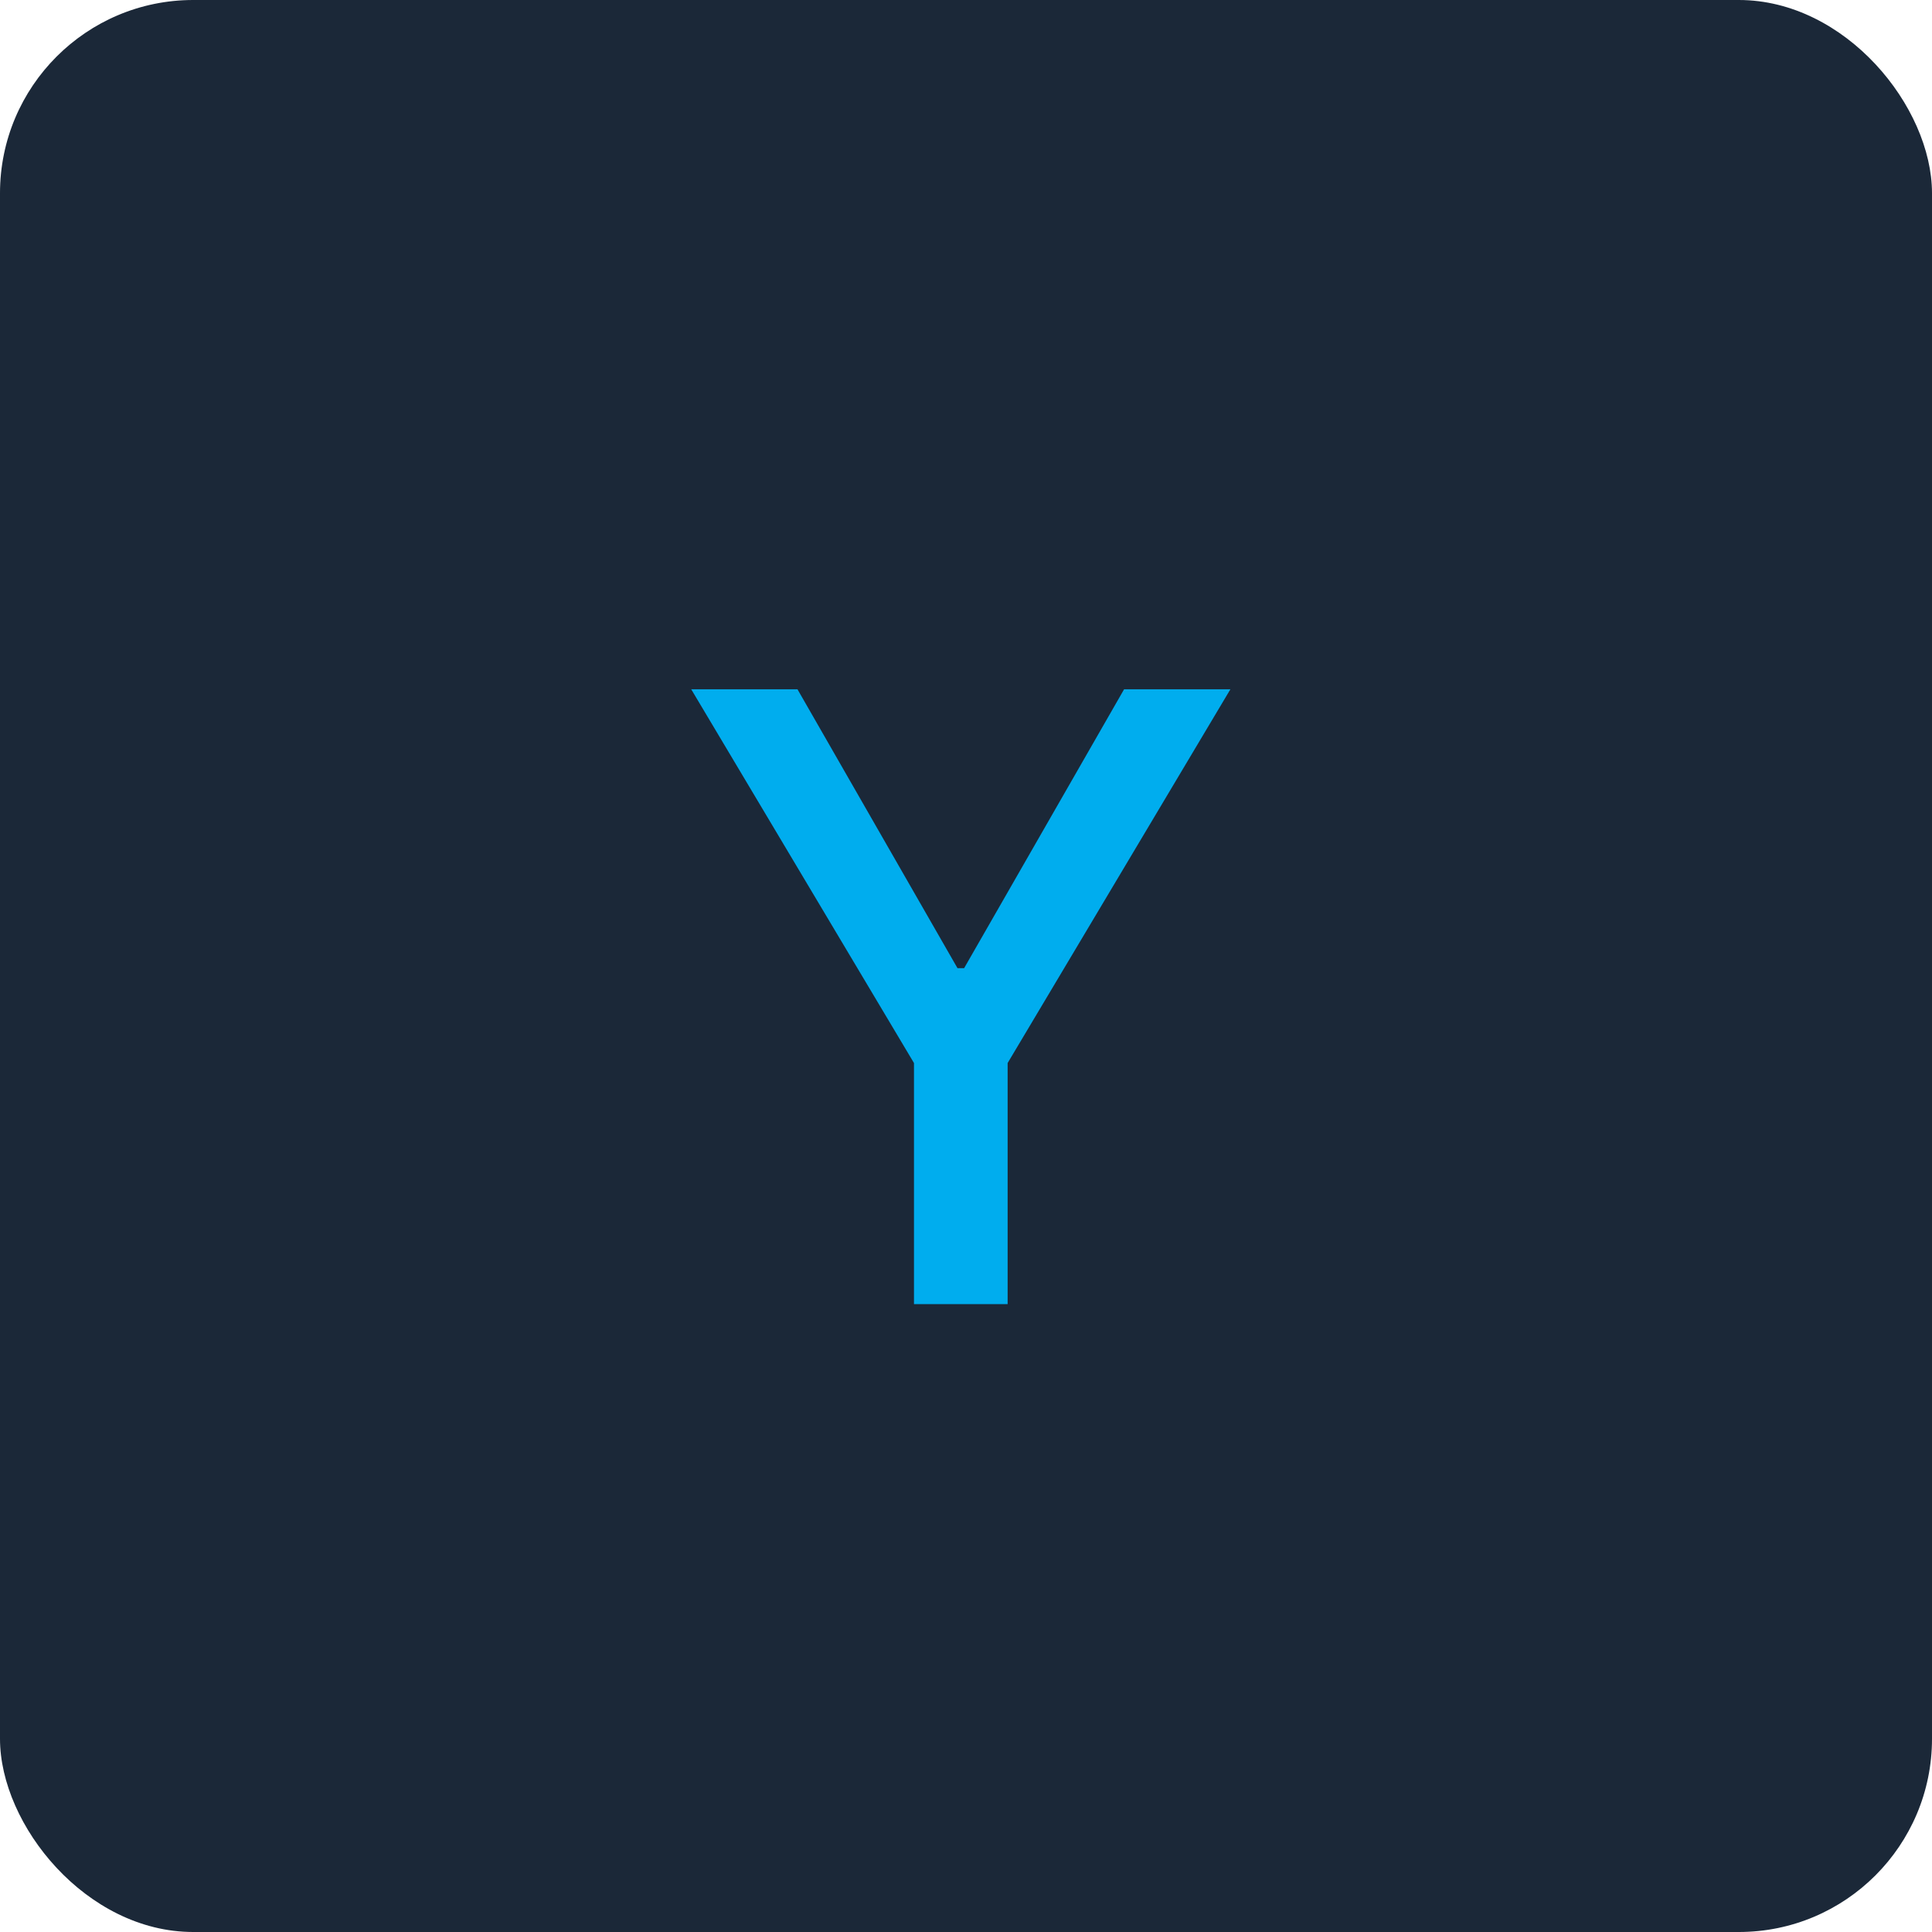 <svg width="40" height="40" viewBox="0 0 40 40" fill="none" xmlns="http://www.w3.org/2000/svg">
<rect width="40" height="40" rx="4" fill="#1B2838"/>
<path d="M18.923 22.009L14.311 14.271H16.511L19.824 20.045H19.961L23.273 14.271H25.474L20.862 22.009V27H18.923V22.009Z" fill="#00ADEE"/>
</svg>
